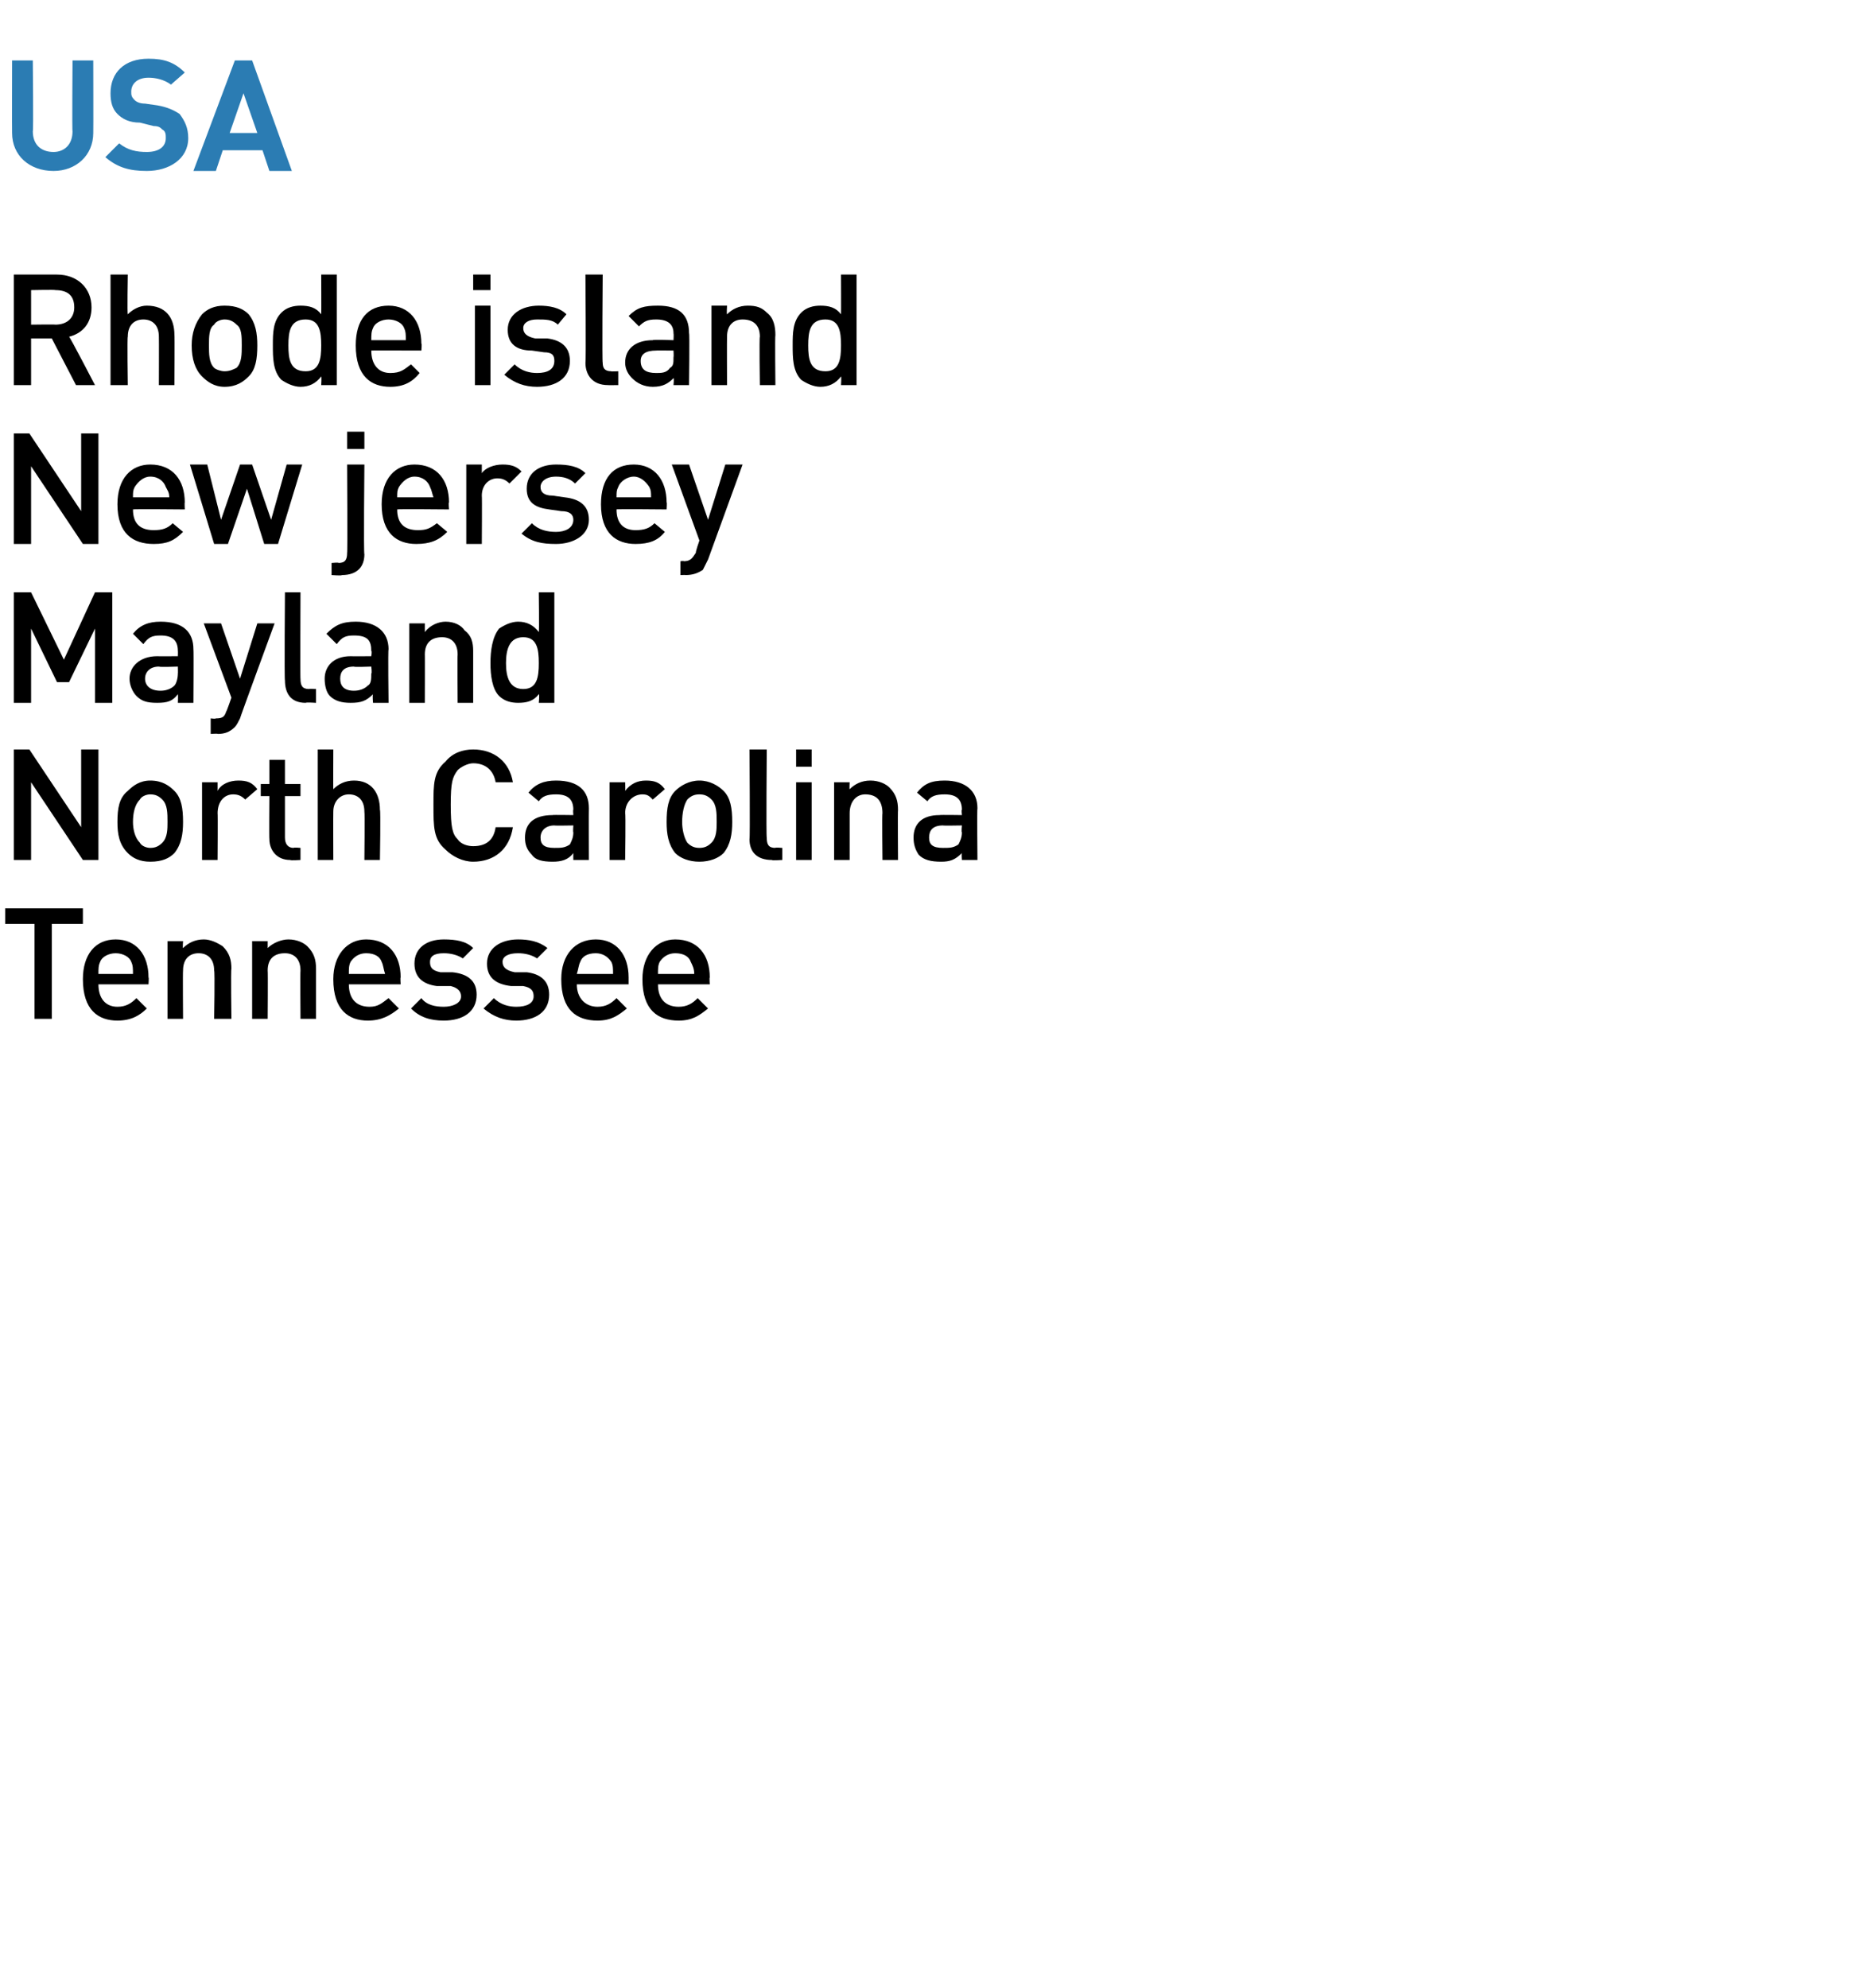 <?xml version="1.0" standalone="no"?><!DOCTYPE svg PUBLIC "-//W3C//DTD SVG 1.1//EN" "http://www.w3.org/Graphics/SVG/1.1/DTD/svg11.dtd"><svg xmlns="http://www.w3.org/2000/svg" version="1.1" width="108.4px" height="115.1px" viewBox="0 -3 108.4 115.1" style="top:-3px">  <desc>USA Rhode island New jersey Mayland North Carolina Tennessee</desc>  <defs/>  <g id="Polygon241510">    <path d="M 3 50.5 L 3 56 L 2 56 L 2 50.5 L 0.3 50.5 L 0.3 49.6 L 4.8 49.6 L 4.8 50.5 L 3 50.5 Z M 5.7 54 C 5.7 54.8 6.1 55.3 6.8 55.3 C 7.3 55.3 7.6 55.1 7.9 54.8 C 7.9 54.8 8.5 55.4 8.5 55.4 C 8.1 55.8 7.6 56.1 6.8 56.1 C 5.7 56.1 4.8 55.5 4.8 53.7 C 4.8 52.3 5.5 51.4 6.7 51.4 C 7.9 51.4 8.6 52.3 8.6 53.6 C 8.63 53.6 8.6 54 8.6 54 C 8.6 54 5.67 54 5.7 54 Z M 7.6 52.7 C 7.5 52.4 7.1 52.2 6.7 52.2 C 6.3 52.2 5.9 52.4 5.8 52.7 C 5.7 52.9 5.7 53.1 5.7 53.4 C 5.7 53.4 7.7 53.4 7.7 53.4 C 7.7 53.1 7.7 52.9 7.6 52.7 Z M 12.4 56 C 12.4 56 12.45 53.24 12.4 53.2 C 12.4 52.5 12 52.2 11.5 52.2 C 11 52.2 10.6 52.5 10.6 53.2 C 10.58 53.24 10.6 56 10.6 56 L 9.7 56 L 9.7 51.5 L 10.6 51.5 C 10.6 51.5 10.57 51.91 10.6 51.9 C 10.9 51.6 11.3 51.4 11.8 51.4 C 12.2 51.4 12.6 51.6 12.9 51.8 C 13.3 52.2 13.4 52.6 13.4 53.1 C 13.36 53.1 13.4 56 13.4 56 L 12.4 56 Z M 17.4 56 C 17.4 56 17.38 53.24 17.4 53.2 C 17.4 52.5 17 52.2 16.5 52.2 C 15.9 52.2 15.5 52.5 15.5 53.2 C 15.52 53.24 15.5 56 15.5 56 L 14.6 56 L 14.6 51.5 L 15.5 51.5 C 15.5 51.5 15.5 51.91 15.5 51.9 C 15.8 51.6 16.3 51.4 16.7 51.4 C 17.2 51.4 17.6 51.6 17.8 51.8 C 18.2 52.2 18.3 52.6 18.3 53.1 C 18.3 53.1 18.3 56 18.3 56 L 17.4 56 Z M 20.2 54 C 20.2 54.8 20.6 55.3 21.4 55.3 C 21.9 55.3 22.1 55.1 22.5 54.8 C 22.5 54.8 23.1 55.4 23.1 55.4 C 22.6 55.8 22.1 56.1 21.3 56.1 C 20.2 56.1 19.3 55.5 19.3 53.7 C 19.3 52.3 20.1 51.4 21.2 51.4 C 22.5 51.4 23.2 52.3 23.2 53.6 C 23.17 53.6 23.2 54 23.2 54 C 23.2 54 20.2 54 20.2 54 Z M 22.1 52.7 C 22 52.4 21.7 52.2 21.2 52.2 C 20.8 52.2 20.5 52.4 20.3 52.7 C 20.2 52.9 20.2 53.1 20.2 53.4 C 20.2 53.4 22.3 53.4 22.3 53.4 C 22.2 53.1 22.2 52.9 22.1 52.7 Z M 25.7 56.1 C 24.9 56.1 24.3 55.9 23.8 55.4 C 23.8 55.4 24.4 54.8 24.4 54.8 C 24.7 55.2 25.2 55.3 25.7 55.3 C 26.2 55.3 26.7 55.1 26.7 54.7 C 26.7 54.4 26.5 54.2 26.1 54.1 C 26.1 54.1 25.3 54.1 25.3 54.1 C 24.5 54 24 53.6 24 52.8 C 24 51.9 24.7 51.4 25.7 51.4 C 26.4 51.4 27 51.5 27.4 51.9 C 27.4 51.9 26.8 52.5 26.8 52.5 C 26.5 52.3 26.1 52.2 25.7 52.2 C 25.1 52.2 24.9 52.4 24.9 52.7 C 24.9 53 25 53.2 25.5 53.3 C 25.5 53.3 26.2 53.3 26.2 53.3 C 27.1 53.4 27.6 53.8 27.6 54.6 C 27.6 55.6 26.8 56.1 25.7 56.1 Z M 29.9 56.1 C 29.2 56.1 28.6 55.9 28 55.4 C 28 55.4 28.6 54.8 28.6 54.8 C 29 55.2 29.5 55.3 29.9 55.3 C 30.5 55.3 30.9 55.1 30.9 54.7 C 30.9 54.4 30.8 54.2 30.3 54.1 C 30.3 54.1 29.6 54.1 29.6 54.1 C 28.7 54 28.2 53.6 28.2 52.8 C 28.2 51.9 29 51.4 30 51.4 C 30.6 51.4 31.2 51.5 31.7 51.9 C 31.7 51.9 31.1 52.5 31.1 52.5 C 30.8 52.3 30.4 52.2 30 52.2 C 29.4 52.2 29.1 52.4 29.1 52.7 C 29.1 53 29.3 53.2 29.8 53.3 C 29.8 53.3 30.5 53.3 30.5 53.3 C 31.3 53.4 31.8 53.8 31.8 54.6 C 31.8 55.6 31 56.1 29.9 56.1 Z M 33.4 54 C 33.4 54.8 33.9 55.3 34.6 55.3 C 35.1 55.3 35.4 55.1 35.7 54.8 C 35.7 54.8 36.3 55.4 36.3 55.4 C 35.8 55.8 35.4 56.1 34.6 56.1 C 33.4 56.1 32.5 55.5 32.5 53.7 C 32.5 52.3 33.3 51.4 34.5 51.4 C 35.7 51.4 36.4 52.3 36.4 53.6 C 36.4 53.6 36.4 54 36.4 54 C 36.4 54 33.44 54 33.4 54 Z M 35.4 52.7 C 35.2 52.4 34.9 52.2 34.5 52.2 C 34 52.2 33.7 52.4 33.6 52.7 C 33.5 52.9 33.5 53.1 33.4 53.4 C 33.4 53.4 35.5 53.4 35.5 53.4 C 35.5 53.1 35.5 52.9 35.4 52.7 Z M 38.1 54 C 38.1 54.8 38.5 55.3 39.3 55.3 C 39.8 55.3 40.1 55.1 40.4 54.8 C 40.4 54.8 41 55.4 41 55.4 C 40.5 55.8 40.1 56.1 39.3 56.1 C 38.1 56.1 37.2 55.5 37.2 53.7 C 37.2 52.3 38 51.4 39.1 51.4 C 40.4 51.4 41.1 52.3 41.1 53.6 C 41.07 53.6 41.1 54 41.1 54 C 41.1 54 38.11 54 38.1 54 Z M 40 52.7 C 39.9 52.4 39.6 52.2 39.1 52.2 C 38.7 52.2 38.4 52.4 38.2 52.7 C 38.1 52.9 38.1 53.1 38.1 53.4 C 38.1 53.4 40.2 53.4 40.2 53.4 C 40.2 53.1 40.1 52.9 40 52.7 Z " stroke="none" fill="#000"/>  </g>  <g id="Polygon241509">    <path d="M 4.8 46.8 L 1.8 42.3 L 1.8 46.8 L 0.8 46.8 L 0.8 40.4 L 1.7 40.4 L 4.7 44.9 L 4.7 40.4 L 5.7 40.4 L 5.7 46.8 L 4.8 46.8 Z M 10.1 46.4 C 9.8 46.7 9.4 46.9 8.7 46.9 C 8.1 46.9 7.7 46.7 7.4 46.4 C 6.9 45.9 6.8 45.3 6.8 44.6 C 6.8 43.8 6.9 43.2 7.4 42.8 C 7.7 42.5 8.1 42.2 8.7 42.2 C 9.4 42.2 9.8 42.5 10.1 42.8 C 10.5 43.2 10.6 43.8 10.6 44.6 C 10.6 45.3 10.5 45.9 10.1 46.4 Z M 9.4 43.3 C 9.2 43.1 9 43 8.7 43 C 8.5 43 8.2 43.1 8.1 43.3 C 7.8 43.6 7.7 44.1 7.7 44.6 C 7.7 45 7.8 45.5 8.1 45.8 C 8.2 46 8.5 46.1 8.7 46.1 C 9 46.1 9.2 46 9.4 45.8 C 9.7 45.5 9.7 45 9.7 44.6 C 9.7 44.1 9.7 43.6 9.4 43.3 Z M 14.2 43.3 C 14 43.1 13.8 43 13.5 43 C 13 43 12.6 43.4 12.6 44.1 C 12.62 44.07 12.6 46.8 12.6 46.8 L 11.7 46.8 L 11.7 42.3 L 12.6 42.3 C 12.6 42.3 12.6 42.77 12.6 42.8 C 12.8 42.4 13.3 42.2 13.8 42.2 C 14.3 42.2 14.6 42.3 14.9 42.7 C 14.9 42.7 14.2 43.3 14.2 43.3 Z M 16.8 46.8 C 16 46.8 15.6 46.2 15.6 45.6 C 15.58 45.57 15.6 43.1 15.6 43.1 L 15.1 43.1 L 15.1 42.4 L 15.6 42.4 L 15.6 41 L 16.5 41 L 16.5 42.4 L 17.4 42.4 L 17.4 43.1 L 16.5 43.1 C 16.5 43.1 16.5 45.53 16.5 45.5 C 16.5 45.9 16.7 46.1 17 46.1 C 17 46.06 17.4 46.1 17.4 46.1 L 17.4 46.8 C 17.4 46.8 16.83 46.84 16.8 46.8 Z M 21.1 46.8 C 21.1 46.8 21.13 44.04 21.1 44 C 21.1 43.3 20.7 43 20.2 43 C 19.7 43 19.3 43.4 19.3 44 C 19.29 44.04 19.3 46.8 19.3 46.8 L 18.4 46.8 L 18.4 40.4 L 19.3 40.4 C 19.3 40.4 19.29 42.73 19.3 42.7 C 19.6 42.4 20 42.2 20.5 42.2 C 21.5 42.2 22 42.9 22 43.9 C 22.05 43.9 22 46.8 22 46.8 L 21.1 46.8 Z M 27.4 46.9 C 26.8 46.9 26.2 46.6 25.8 46.2 C 25.1 45.6 25.1 44.9 25.1 43.6 C 25.1 42.4 25.1 41.7 25.8 41.1 C 26.2 40.6 26.8 40.4 27.4 40.4 C 28.6 40.4 29.5 41.1 29.7 42.3 C 29.7 42.3 28.7 42.3 28.7 42.3 C 28.6 41.7 28.2 41.2 27.4 41.2 C 27.1 41.2 26.7 41.4 26.5 41.6 C 26.2 42 26.1 42.3 26.1 43.6 C 26.1 44.9 26.2 45.3 26.5 45.6 C 26.7 45.9 27.1 46 27.4 46 C 28.2 46 28.6 45.6 28.7 44.9 C 28.7 44.9 29.7 44.9 29.7 44.9 C 29.5 46.2 28.6 46.9 27.4 46.9 Z M 33.2 46.8 C 33.2 46.8 33.19 46.43 33.2 46.4 C 32.9 46.8 32.5 46.9 32 46.9 C 31.4 46.9 31 46.8 30.8 46.5 C 30.5 46.2 30.4 45.9 30.4 45.5 C 30.4 44.7 30.9 44.2 32 44.2 C 31.97 44.18 33.2 44.2 33.2 44.2 C 33.2 44.2 33.17 43.86 33.2 43.9 C 33.2 43.3 32.9 43 32.2 43 C 31.7 43 31.4 43.1 31.2 43.4 C 31.2 43.4 30.6 42.9 30.6 42.9 C 31 42.4 31.5 42.2 32.2 42.2 C 33.5 42.2 34.1 42.8 34.1 43.8 C 34.09 43.79 34.1 46.8 34.1 46.8 L 33.2 46.8 Z M 33.2 44.8 C 33.2 44.8 32.1 44.82 32.1 44.8 C 31.6 44.8 31.3 45.1 31.3 45.5 C 31.3 45.9 31.5 46.1 32.1 46.1 C 32.5 46.1 32.7 46.1 33 45.9 C 33.1 45.7 33.2 45.5 33.2 45.2 C 33.17 45.19 33.2 44.8 33.2 44.8 Z M 37.8 43.3 C 37.6 43.1 37.5 43 37.2 43 C 36.7 43 36.2 43.4 36.2 44.1 C 36.24 44.07 36.2 46.8 36.2 46.8 L 35.3 46.8 L 35.3 42.3 L 36.2 42.3 C 36.2 42.3 36.22 42.77 36.2 42.8 C 36.5 42.4 36.9 42.2 37.4 42.2 C 37.9 42.2 38.2 42.3 38.5 42.7 C 38.5 42.7 37.8 43.3 37.8 43.3 Z M 41.9 46.4 C 41.6 46.7 41.1 46.9 40.5 46.9 C 39.9 46.9 39.4 46.7 39.1 46.4 C 38.7 45.9 38.6 45.3 38.6 44.6 C 38.6 43.8 38.7 43.2 39.1 42.8 C 39.4 42.5 39.9 42.2 40.5 42.2 C 41.1 42.2 41.6 42.5 41.9 42.8 C 42.3 43.2 42.4 43.8 42.4 44.6 C 42.4 45.3 42.3 45.9 41.9 46.4 Z M 41.2 43.3 C 41 43.1 40.8 43 40.5 43 C 40.2 43 40 43.1 39.8 43.3 C 39.6 43.6 39.5 44.1 39.5 44.6 C 39.5 45 39.6 45.5 39.8 45.8 C 40 46 40.2 46.1 40.5 46.1 C 40.8 46.1 41 46 41.2 45.8 C 41.5 45.5 41.5 45 41.5 44.6 C 41.5 44.1 41.5 43.6 41.2 43.3 Z M 44.7 46.8 C 43.8 46.8 43.4 46.3 43.4 45.6 C 43.44 45.58 43.4 40.4 43.4 40.4 L 44.4 40.4 C 44.4 40.4 44.36 45.53 44.4 45.5 C 44.4 45.9 44.5 46.1 44.9 46.1 C 44.85 46.06 45.3 46.1 45.3 46.1 L 45.3 46.8 C 45.3 46.8 44.69 46.84 44.7 46.8 Z M 46.1 46.8 L 46.1 42.3 L 47 42.3 L 47 46.8 L 46.1 46.8 Z M 46.1 41.4 L 46.1 40.4 L 47 40.4 L 47 41.4 L 46.1 41.4 Z M 51.1 46.8 C 51.1 46.8 51.07 44.06 51.1 44.1 C 51.1 43.3 50.7 43 50.1 43 C 49.6 43 49.2 43.4 49.2 44.1 C 49.2 44.06 49.2 46.8 49.2 46.8 L 48.3 46.8 L 48.3 42.3 L 49.2 42.3 C 49.2 42.3 49.18 42.73 49.2 42.7 C 49.5 42.4 49.9 42.2 50.4 42.2 C 50.9 42.2 51.3 42.4 51.5 42.6 C 51.9 43 52 43.4 52 43.9 C 51.98 43.92 52 46.8 52 46.8 L 51.1 46.8 Z M 55.7 46.8 C 55.7 46.8 55.67 46.43 55.7 46.4 C 55.3 46.8 55 46.9 54.5 46.9 C 53.9 46.9 53.5 46.8 53.2 46.5 C 53 46.2 52.9 45.9 52.9 45.5 C 52.9 44.7 53.4 44.2 54.4 44.2 C 54.45 44.18 55.7 44.2 55.7 44.2 C 55.7 44.2 55.66 43.86 55.7 43.9 C 55.7 43.3 55.4 43 54.7 43 C 54.2 43 53.9 43.1 53.7 43.4 C 53.7 43.4 53.1 42.9 53.1 42.9 C 53.5 42.4 53.9 42.2 54.7 42.2 C 55.9 42.2 56.6 42.8 56.6 43.8 C 56.57 43.79 56.6 46.8 56.6 46.8 L 55.7 46.8 Z M 55.7 44.8 C 55.7 44.8 54.58 44.82 54.6 44.8 C 54 44.8 53.8 45.1 53.8 45.5 C 53.8 45.9 54 46.1 54.6 46.1 C 55 46.1 55.2 46.1 55.5 45.9 C 55.6 45.7 55.7 45.5 55.7 45.2 C 55.66 45.19 55.7 44.8 55.7 44.8 Z " stroke="none" fill="#000"/>  </g>  <g id="Polygon241508">    <path d="M 5.5 37.7 L 5.5 33.4 L 4 36.5 L 3.3 36.5 L 1.8 33.4 L 1.8 37.7 L 0.8 37.7 L 0.8 31.3 L 1.8 31.3 L 3.7 35.2 L 5.5 31.3 L 6.5 31.3 L 6.5 37.7 L 5.5 37.7 Z M 10.3 37.7 C 10.3 37.7 10.32 37.25 10.3 37.2 C 10 37.6 9.7 37.7 9.1 37.7 C 8.5 37.7 8.2 37.6 7.9 37.3 C 7.7 37.1 7.5 36.7 7.5 36.3 C 7.5 35.6 8.1 35 9.1 35 C 9.1 35.01 10.3 35 10.3 35 C 10.3 35 10.31 34.68 10.3 34.7 C 10.3 34.1 10 33.8 9.3 33.8 C 8.8 33.8 8.6 33.9 8.3 34.3 C 8.3 34.3 7.7 33.7 7.7 33.7 C 8.1 33.2 8.6 33 9.3 33 C 10.6 33 11.2 33.6 11.2 34.6 C 11.22 34.61 11.2 37.7 11.2 37.7 L 10.3 37.7 Z M 10.3 35.6 C 10.3 35.6 9.23 35.64 9.2 35.6 C 8.7 35.6 8.4 35.9 8.4 36.3 C 8.4 36.7 8.7 37 9.3 37 C 9.6 37 9.9 36.9 10.1 36.7 C 10.2 36.6 10.3 36.3 10.3 36 C 10.31 36.01 10.3 35.6 10.3 35.6 Z M 13.9 38.6 C 13.8 38.8 13.7 39 13.6 39.1 C 13.3 39.4 13 39.5 12.6 39.5 C 12.62 39.47 12.2 39.5 12.2 39.5 L 12.2 38.6 C 12.2 38.6 12.48 38.64 12.5 38.6 C 12.9 38.6 13 38.5 13.1 38.2 C 13.14 38.16 13.4 37.4 13.4 37.4 L 11.8 33.1 L 12.8 33.1 L 13.9 36.3 L 14.9 33.1 L 15.9 33.1 C 15.9 33.1 13.89 38.57 13.9 38.6 Z M 17.7 37.7 C 16.8 37.7 16.5 37.1 16.5 36.4 C 16.46 36.4 16.5 31.3 16.5 31.3 L 17.4 31.3 C 17.4 31.3 17.38 36.35 17.4 36.3 C 17.4 36.7 17.5 36.9 17.9 36.9 C 17.87 36.88 18.3 36.9 18.3 36.9 L 18.3 37.7 C 18.3 37.7 17.71 37.66 17.7 37.7 Z M 21.6 37.7 C 21.6 37.7 21.56 37.25 21.6 37.2 C 21.2 37.6 20.9 37.7 20.3 37.7 C 19.8 37.7 19.4 37.6 19.1 37.3 C 18.9 37.1 18.8 36.7 18.8 36.3 C 18.8 35.6 19.3 35 20.3 35 C 20.34 35.01 21.5 35 21.5 35 C 21.5 35 21.55 34.68 21.5 34.7 C 21.5 34.1 21.3 33.8 20.5 33.8 C 20 33.8 19.8 33.9 19.5 34.3 C 19.5 34.3 18.9 33.7 18.9 33.7 C 19.4 33.2 19.8 33 20.6 33 C 21.8 33 22.5 33.6 22.5 34.6 C 22.46 34.61 22.5 37.7 22.5 37.7 L 21.6 37.7 Z M 21.5 35.6 C 21.5 35.6 20.47 35.64 20.5 35.6 C 19.9 35.6 19.7 35.9 19.7 36.3 C 19.7 36.7 19.9 37 20.5 37 C 20.8 37 21.1 36.9 21.3 36.7 C 21.5 36.6 21.5 36.3 21.5 36 C 21.55 36.01 21.5 35.6 21.5 35.6 Z M 26.5 37.7 C 26.5 37.7 26.48 34.88 26.5 34.9 C 26.5 34.2 26.1 33.9 25.6 33.9 C 25 33.9 24.6 34.2 24.6 34.9 C 24.61 34.88 24.6 37.7 24.6 37.7 L 23.7 37.7 L 23.7 33.1 L 24.6 33.1 C 24.6 33.1 24.6 33.56 24.6 33.6 C 24.9 33.2 25.4 33 25.8 33 C 26.3 33 26.7 33.2 26.9 33.5 C 27.3 33.8 27.4 34.2 27.4 34.7 C 27.4 34.74 27.4 37.7 27.4 37.7 L 26.5 37.7 Z M 31.2 37.7 C 31.2 37.7 31.25 37.18 31.2 37.2 C 30.9 37.6 30.5 37.7 30 37.7 C 29.6 37.7 29.2 37.6 28.9 37.3 C 28.5 36.9 28.4 36.1 28.4 35.4 C 28.4 34.7 28.5 33.9 28.9 33.4 C 29.2 33.2 29.6 33 30 33 C 30.5 33 30.9 33.2 31.2 33.6 C 31.23 33.56 31.2 31.3 31.2 31.3 L 32.1 31.3 L 32.1 37.7 L 31.2 37.7 Z M 30.3 33.9 C 29.5 33.9 29.3 34.6 29.3 35.4 C 29.3 36.2 29.5 36.9 30.3 36.9 C 31.1 36.9 31.2 36.2 31.2 35.4 C 31.2 34.6 31.1 33.9 30.3 33.9 Z " stroke="none" fill="#000"/>  </g>  <g id="Polygon241507">    <path d="M 4.8 28.5 L 1.8 24 L 1.8 28.5 L 0.8 28.5 L 0.8 22.1 L 1.7 22.1 L 4.7 26.6 L 4.7 22.1 L 5.7 22.1 L 5.7 28.5 L 4.8 28.5 Z M 7.7 26.5 C 7.7 27.3 8.1 27.7 8.9 27.7 C 9.4 27.7 9.7 27.6 10 27.3 C 10 27.3 10.6 27.8 10.6 27.8 C 10.1 28.3 9.7 28.5 8.9 28.5 C 7.7 28.5 6.8 27.9 6.8 26.2 C 6.8 24.7 7.6 23.9 8.7 23.9 C 10 23.9 10.7 24.8 10.7 26.1 C 10.68 26.06 10.7 26.5 10.7 26.5 C 10.7 26.5 7.72 26.47 7.7 26.5 Z M 9.6 25.2 C 9.5 24.9 9.2 24.6 8.7 24.6 C 8.3 24.6 8 24.9 7.8 25.2 C 7.7 25.4 7.7 25.5 7.7 25.8 C 7.7 25.8 9.8 25.8 9.8 25.8 C 9.8 25.5 9.7 25.4 9.6 25.2 Z M 16.1 28.5 L 15.3 28.5 L 14.3 25.3 L 13.2 28.5 L 12.4 28.5 L 11 23.9 L 12 23.9 L 12.8 27.1 L 13.9 23.9 L 14.6 23.9 L 15.7 27.1 L 16.6 23.9 L 17.5 23.9 L 16.1 28.5 Z M 19.8 30.3 C 19.8 30.35 19.2 30.3 19.2 30.3 L 19.2 29.6 C 19.2 29.6 19.64 29.56 19.6 29.6 C 20 29.6 20.1 29.4 20.1 29 C 20.13 29.03 20.1 23.9 20.1 23.9 L 21.1 23.9 C 21.1 23.9 21.05 29.09 21.1 29.1 C 21.1 29.8 20.7 30.3 19.8 30.3 Z M 20.1 23 L 20.1 22 L 21.1 22 L 21.1 23 L 20.1 23 Z M 23 26.5 C 23 27.3 23.4 27.7 24.2 27.7 C 24.7 27.7 24.9 27.6 25.3 27.3 C 25.3 27.3 25.9 27.8 25.9 27.8 C 25.4 28.3 24.9 28.5 24.1 28.5 C 23 28.5 22.1 27.9 22.1 26.2 C 22.1 24.7 22.9 23.9 24 23.9 C 25.3 23.9 26 24.8 26 26.1 C 25.96 26.06 26 26.5 26 26.5 C 26 26.5 23 26.47 23 26.5 Z M 24.9 25.2 C 24.8 24.9 24.5 24.6 24 24.6 C 23.6 24.6 23.3 24.9 23.1 25.2 C 23 25.4 23 25.5 23 25.8 C 23 25.8 25.1 25.8 25.1 25.8 C 25 25.5 25 25.4 24.9 25.2 Z M 29.5 25 C 29.3 24.8 29.1 24.7 28.8 24.7 C 28.3 24.7 27.9 25.1 27.9 25.7 C 27.92 25.71 27.9 28.5 27.9 28.5 L 27 28.5 L 27 23.9 L 27.9 23.9 C 27.9 23.9 27.9 24.42 27.9 24.4 C 28.1 24.1 28.6 23.9 29.1 23.9 C 29.6 23.9 29.9 24 30.2 24.3 C 30.2 24.3 29.5 25 29.5 25 Z M 32.2 28.5 C 31.4 28.5 30.8 28.4 30.2 27.9 C 30.2 27.9 30.8 27.3 30.8 27.3 C 31.2 27.7 31.7 27.8 32.2 27.8 C 32.7 27.8 33.2 27.6 33.2 27.1 C 33.2 26.8 33 26.6 32.5 26.6 C 32.5 26.6 31.8 26.5 31.8 26.5 C 31 26.4 30.5 26.1 30.5 25.3 C 30.5 24.4 31.2 23.9 32.2 23.9 C 32.9 23.9 33.5 24 33.9 24.4 C 33.9 24.4 33.3 25 33.3 25 C 33 24.7 32.6 24.6 32.2 24.6 C 31.6 24.6 31.3 24.9 31.3 25.2 C 31.3 25.5 31.5 25.7 32 25.7 C 32 25.7 32.7 25.8 32.7 25.8 C 33.6 25.9 34.1 26.3 34.1 27.1 C 34.1 28 33.2 28.5 32.2 28.5 Z M 35.7 26.5 C 35.7 27.3 36.1 27.7 36.8 27.7 C 37.3 27.7 37.6 27.6 37.9 27.3 C 37.9 27.3 38.5 27.8 38.5 27.8 C 38.1 28.3 37.6 28.5 36.8 28.5 C 35.7 28.5 34.8 27.9 34.8 26.2 C 34.8 24.7 35.5 23.9 36.7 23.9 C 37.9 23.9 38.6 24.8 38.6 26.1 C 38.63 26.06 38.6 26.5 38.6 26.5 C 38.6 26.5 35.67 26.47 35.7 26.5 Z M 37.6 25.2 C 37.4 24.9 37.1 24.6 36.7 24.6 C 36.3 24.6 35.9 24.9 35.8 25.2 C 35.7 25.4 35.7 25.5 35.7 25.8 C 35.7 25.8 37.7 25.8 37.7 25.8 C 37.7 25.5 37.7 25.4 37.6 25.2 Z M 41 29.4 C 40.9 29.6 40.8 29.8 40.7 30 C 40.4 30.2 40.1 30.3 39.7 30.3 C 39.73 30.29 39.4 30.3 39.4 30.3 L 39.4 29.5 C 39.4 29.5 39.6 29.47 39.6 29.5 C 40 29.5 40.1 29.3 40.3 29 C 40.26 28.98 40.5 28.3 40.5 28.3 L 38.9 23.9 L 39.9 23.9 L 41 27.1 L 42 23.9 L 43 23.9 C 43 23.9 41 29.39 41 29.4 Z " stroke="none" fill="#000"/>  </g>  <g id="Polygon241506">    <path d="M 4.4 19.3 L 3 16.6 L 1.8 16.6 L 1.8 19.3 L 0.8 19.3 L 0.8 12.9 C 0.8 12.9 3.32 12.9 3.3 12.9 C 4.5 12.9 5.3 13.7 5.3 14.8 C 5.3 15.7 4.8 16.3 4 16.5 C 4.03 16.47 5.5 19.3 5.5 19.3 L 4.4 19.3 Z M 3.2 13.8 C 3.25 13.77 1.8 13.8 1.8 13.8 L 1.8 15.8 C 1.8 15.8 3.25 15.78 3.2 15.8 C 3.9 15.8 4.3 15.4 4.3 14.8 C 4.3 14.1 3.9 13.8 3.2 13.8 Z M 9.2 19.3 C 9.2 19.3 9.21 16.51 9.2 16.5 C 9.2 15.8 8.8 15.5 8.3 15.5 C 7.8 15.5 7.4 15.8 7.4 16.5 C 7.36 16.51 7.4 19.3 7.4 19.3 L 6.4 19.3 L 6.4 12.9 L 7.4 12.9 C 7.4 12.9 7.36 15.2 7.4 15.2 C 7.7 14.9 8.1 14.7 8.5 14.7 C 9.6 14.7 10.1 15.4 10.1 16.4 C 10.12 16.36 10.1 19.3 10.1 19.3 L 9.2 19.3 Z M 14.4 18.8 C 14.1 19.1 13.7 19.4 13 19.4 C 12.4 19.4 12 19.1 11.7 18.8 C 11.3 18.4 11.1 17.8 11.1 17 C 11.1 16.3 11.3 15.7 11.7 15.2 C 12 14.9 12.4 14.7 13 14.7 C 13.7 14.7 14.1 14.9 14.4 15.2 C 14.8 15.7 14.9 16.3 14.9 17 C 14.9 17.8 14.8 18.4 14.4 18.8 Z M 13.7 15.8 C 13.5 15.6 13.3 15.5 13 15.5 C 12.8 15.5 12.5 15.6 12.4 15.8 C 12.1 16 12.1 16.5 12.1 17 C 12.1 17.5 12.1 18 12.4 18.3 C 12.5 18.4 12.8 18.5 13 18.5 C 13.3 18.5 13.5 18.4 13.7 18.3 C 14 18 14 17.5 14 17 C 14 16.5 14 16 13.7 15.8 Z M 18.6 19.3 C 18.6 19.3 18.63 18.82 18.6 18.8 C 18.3 19.2 17.9 19.4 17.4 19.4 C 17 19.4 16.6 19.2 16.3 19 C 15.8 18.5 15.8 17.7 15.8 17 C 15.8 16.3 15.8 15.6 16.3 15.1 C 16.6 14.8 17 14.7 17.4 14.7 C 17.9 14.7 18.3 14.8 18.6 15.2 C 18.61 15.2 18.6 12.9 18.6 12.9 L 19.5 12.9 L 19.5 19.3 L 18.6 19.3 Z M 17.7 15.5 C 16.8 15.5 16.7 16.2 16.7 17 C 16.7 17.8 16.8 18.5 17.7 18.5 C 18.5 18.5 18.6 17.8 18.6 17 C 18.6 16.2 18.5 15.5 17.7 15.5 Z M 21.5 17.3 C 21.5 18.1 21.9 18.6 22.6 18.6 C 23.2 18.6 23.4 18.4 23.8 18.1 C 23.8 18.1 24.3 18.6 24.3 18.6 C 23.9 19.1 23.4 19.4 22.6 19.4 C 21.5 19.4 20.6 18.8 20.6 17 C 20.6 15.5 21.3 14.7 22.5 14.7 C 23.7 14.7 24.4 15.6 24.4 16.9 C 24.44 16.88 24.4 17.3 24.4 17.3 C 24.4 17.3 21.48 17.29 21.5 17.3 Z M 23.4 16 C 23.3 15.7 22.9 15.5 22.5 15.5 C 22.1 15.5 21.7 15.7 21.6 16 C 21.5 16.2 21.5 16.4 21.5 16.7 C 21.5 16.7 23.5 16.7 23.5 16.7 C 23.5 16.4 23.5 16.2 23.4 16 Z M 27.5 19.3 L 27.5 14.7 L 28.4 14.7 L 28.4 19.3 L 27.5 19.3 Z M 27.4 13.8 L 27.4 12.9 L 28.4 12.9 L 28.4 13.8 L 27.4 13.8 Z M 31.1 19.4 C 30.4 19.4 29.8 19.2 29.2 18.7 C 29.2 18.7 29.8 18.1 29.8 18.1 C 30.2 18.5 30.7 18.6 31.1 18.6 C 31.7 18.6 32.1 18.4 32.1 17.9 C 32.1 17.6 32 17.4 31.5 17.4 C 31.5 17.4 30.8 17.3 30.8 17.3 C 29.9 17.3 29.4 16.9 29.4 16.1 C 29.4 15.2 30.2 14.7 31.2 14.7 C 31.8 14.7 32.4 14.8 32.8 15.2 C 32.8 15.2 32.3 15.8 32.3 15.8 C 32 15.5 31.6 15.5 31.1 15.5 C 30.6 15.5 30.3 15.7 30.3 16 C 30.3 16.3 30.5 16.5 31 16.6 C 31 16.6 31.7 16.6 31.7 16.6 C 32.5 16.7 33 17.1 33 17.9 C 33 18.9 32.2 19.4 31.1 19.4 Z M 35.2 19.3 C 34.3 19.3 33.9 18.7 33.9 18 C 33.94 18.05 33.9 12.9 33.9 12.9 L 34.9 12.9 C 34.9 12.9 34.86 17.99 34.9 18 C 34.9 18.3 35 18.5 35.4 18.5 C 35.35 18.52 35.8 18.5 35.8 18.5 L 35.8 19.3 C 35.8 19.3 35.19 19.31 35.2 19.3 Z M 39 19.3 C 39 19.3 39.04 18.89 39 18.9 C 38.7 19.2 38.4 19.4 37.8 19.4 C 37.3 19.4 36.9 19.2 36.6 18.9 C 36.4 18.7 36.2 18.4 36.2 18 C 36.2 17.2 36.8 16.7 37.8 16.7 C 37.82 16.65 39 16.7 39 16.7 C 39 16.7 39.02 16.33 39 16.3 C 39 15.8 38.7 15.5 38 15.5 C 37.5 15.5 37.3 15.6 37 15.9 C 37 15.9 36.4 15.3 36.4 15.3 C 36.9 14.8 37.3 14.7 38.1 14.7 C 39.3 14.7 39.9 15.2 39.9 16.3 C 39.94 16.25 39.9 19.3 39.9 19.3 L 39 19.3 Z M 39 17.3 C 39 17.3 37.95 17.29 38 17.3 C 37.4 17.3 37.1 17.5 37.1 17.9 C 37.1 18.4 37.4 18.6 38 18.6 C 38.3 18.6 38.6 18.6 38.8 18.3 C 39 18.2 39 18 39 17.7 C 39.02 17.66 39 17.3 39 17.3 Z M 44 19.3 C 44 19.3 43.96 16.52 44 16.5 C 44 15.8 43.6 15.5 43 15.5 C 42.5 15.5 42.1 15.8 42.1 16.5 C 42.09 16.52 42.1 19.3 42.1 19.3 L 41.2 19.3 L 41.2 14.7 L 42.1 14.7 C 42.1 14.7 42.07 15.2 42.1 15.2 C 42.4 14.9 42.8 14.7 43.3 14.7 C 43.8 14.7 44.1 14.8 44.4 15.1 C 44.8 15.4 44.9 15.9 44.9 16.4 C 44.87 16.39 44.9 19.3 44.9 19.3 L 44 19.3 Z M 48.7 19.3 C 48.7 19.3 48.73 18.82 48.7 18.8 C 48.4 19.2 48 19.4 47.5 19.4 C 47.1 19.4 46.7 19.2 46.4 19 C 45.9 18.5 45.9 17.7 45.9 17 C 45.9 16.3 45.9 15.6 46.4 15.1 C 46.7 14.8 47.1 14.7 47.5 14.7 C 48 14.7 48.4 14.8 48.7 15.2 C 48.71 15.2 48.7 12.9 48.7 12.9 L 49.6 12.9 L 49.6 19.3 L 48.7 19.3 Z M 47.8 15.5 C 46.9 15.5 46.8 16.2 46.8 17 C 46.8 17.8 46.9 18.5 47.8 18.5 C 48.6 18.5 48.7 17.8 48.7 17 C 48.7 16.2 48.6 15.5 47.8 15.5 Z " stroke="none" fill="#000"/>  </g>  <g id="Polygon241505">    <path d="M 3.1 6.9 C 1.7 6.9 0.7 6 0.7 4.7 C 0.69 4.68 0.7 0.5 0.7 0.5 L 1.9 0.5 C 1.9 0.5 1.94 4.64 1.9 4.6 C 1.9 5.4 2.4 5.8 3.1 5.8 C 3.7 5.8 4.2 5.4 4.2 4.6 C 4.17 4.64 4.2 0.5 4.2 0.5 L 5.4 0.5 C 5.4 0.5 5.41 4.68 5.4 4.7 C 5.4 6 4.4 6.9 3.1 6.9 Z M 8.5 6.9 C 7.5 6.9 6.8 6.7 6.1 6.1 C 6.1 6.1 6.9 5.3 6.9 5.3 C 7.4 5.7 7.9 5.8 8.5 5.8 C 9.2 5.8 9.6 5.5 9.6 5 C 9.6 4.8 9.6 4.6 9.4 4.5 C 9.3 4.4 9.2 4.3 8.9 4.3 C 8.9 4.3 8.1 4.1 8.1 4.1 C 7.5 4.1 7.1 3.9 6.8 3.6 C 6.5 3.3 6.4 2.9 6.4 2.4 C 6.4 1.2 7.2 0.4 8.6 0.4 C 9.5 0.4 10.1 0.6 10.7 1.2 C 10.7 1.2 9.9 1.9 9.9 1.9 C 9.5 1.6 9 1.5 8.6 1.5 C 7.9 1.5 7.6 1.9 7.6 2.3 C 7.6 2.5 7.6 2.6 7.8 2.8 C 7.9 2.9 8.1 3 8.4 3 C 8.4 3 9.1 3.1 9.1 3.1 C 9.7 3.2 10.1 3.4 10.4 3.6 C 10.7 4 10.9 4.4 10.9 5 C 10.9 6.2 9.8 6.9 8.5 6.9 Z M 15.6 6.9 L 15.2 5.7 L 12.9 5.7 L 12.5 6.9 L 11.2 6.9 L 13.6 0.5 L 14.6 0.5 L 16.9 6.9 L 15.6 6.9 Z M 14.1 2.4 L 13.3 4.7 L 14.9 4.7 L 14.1 2.4 Z " stroke="none" fill="#2b7cb3"/>  </g></svg>